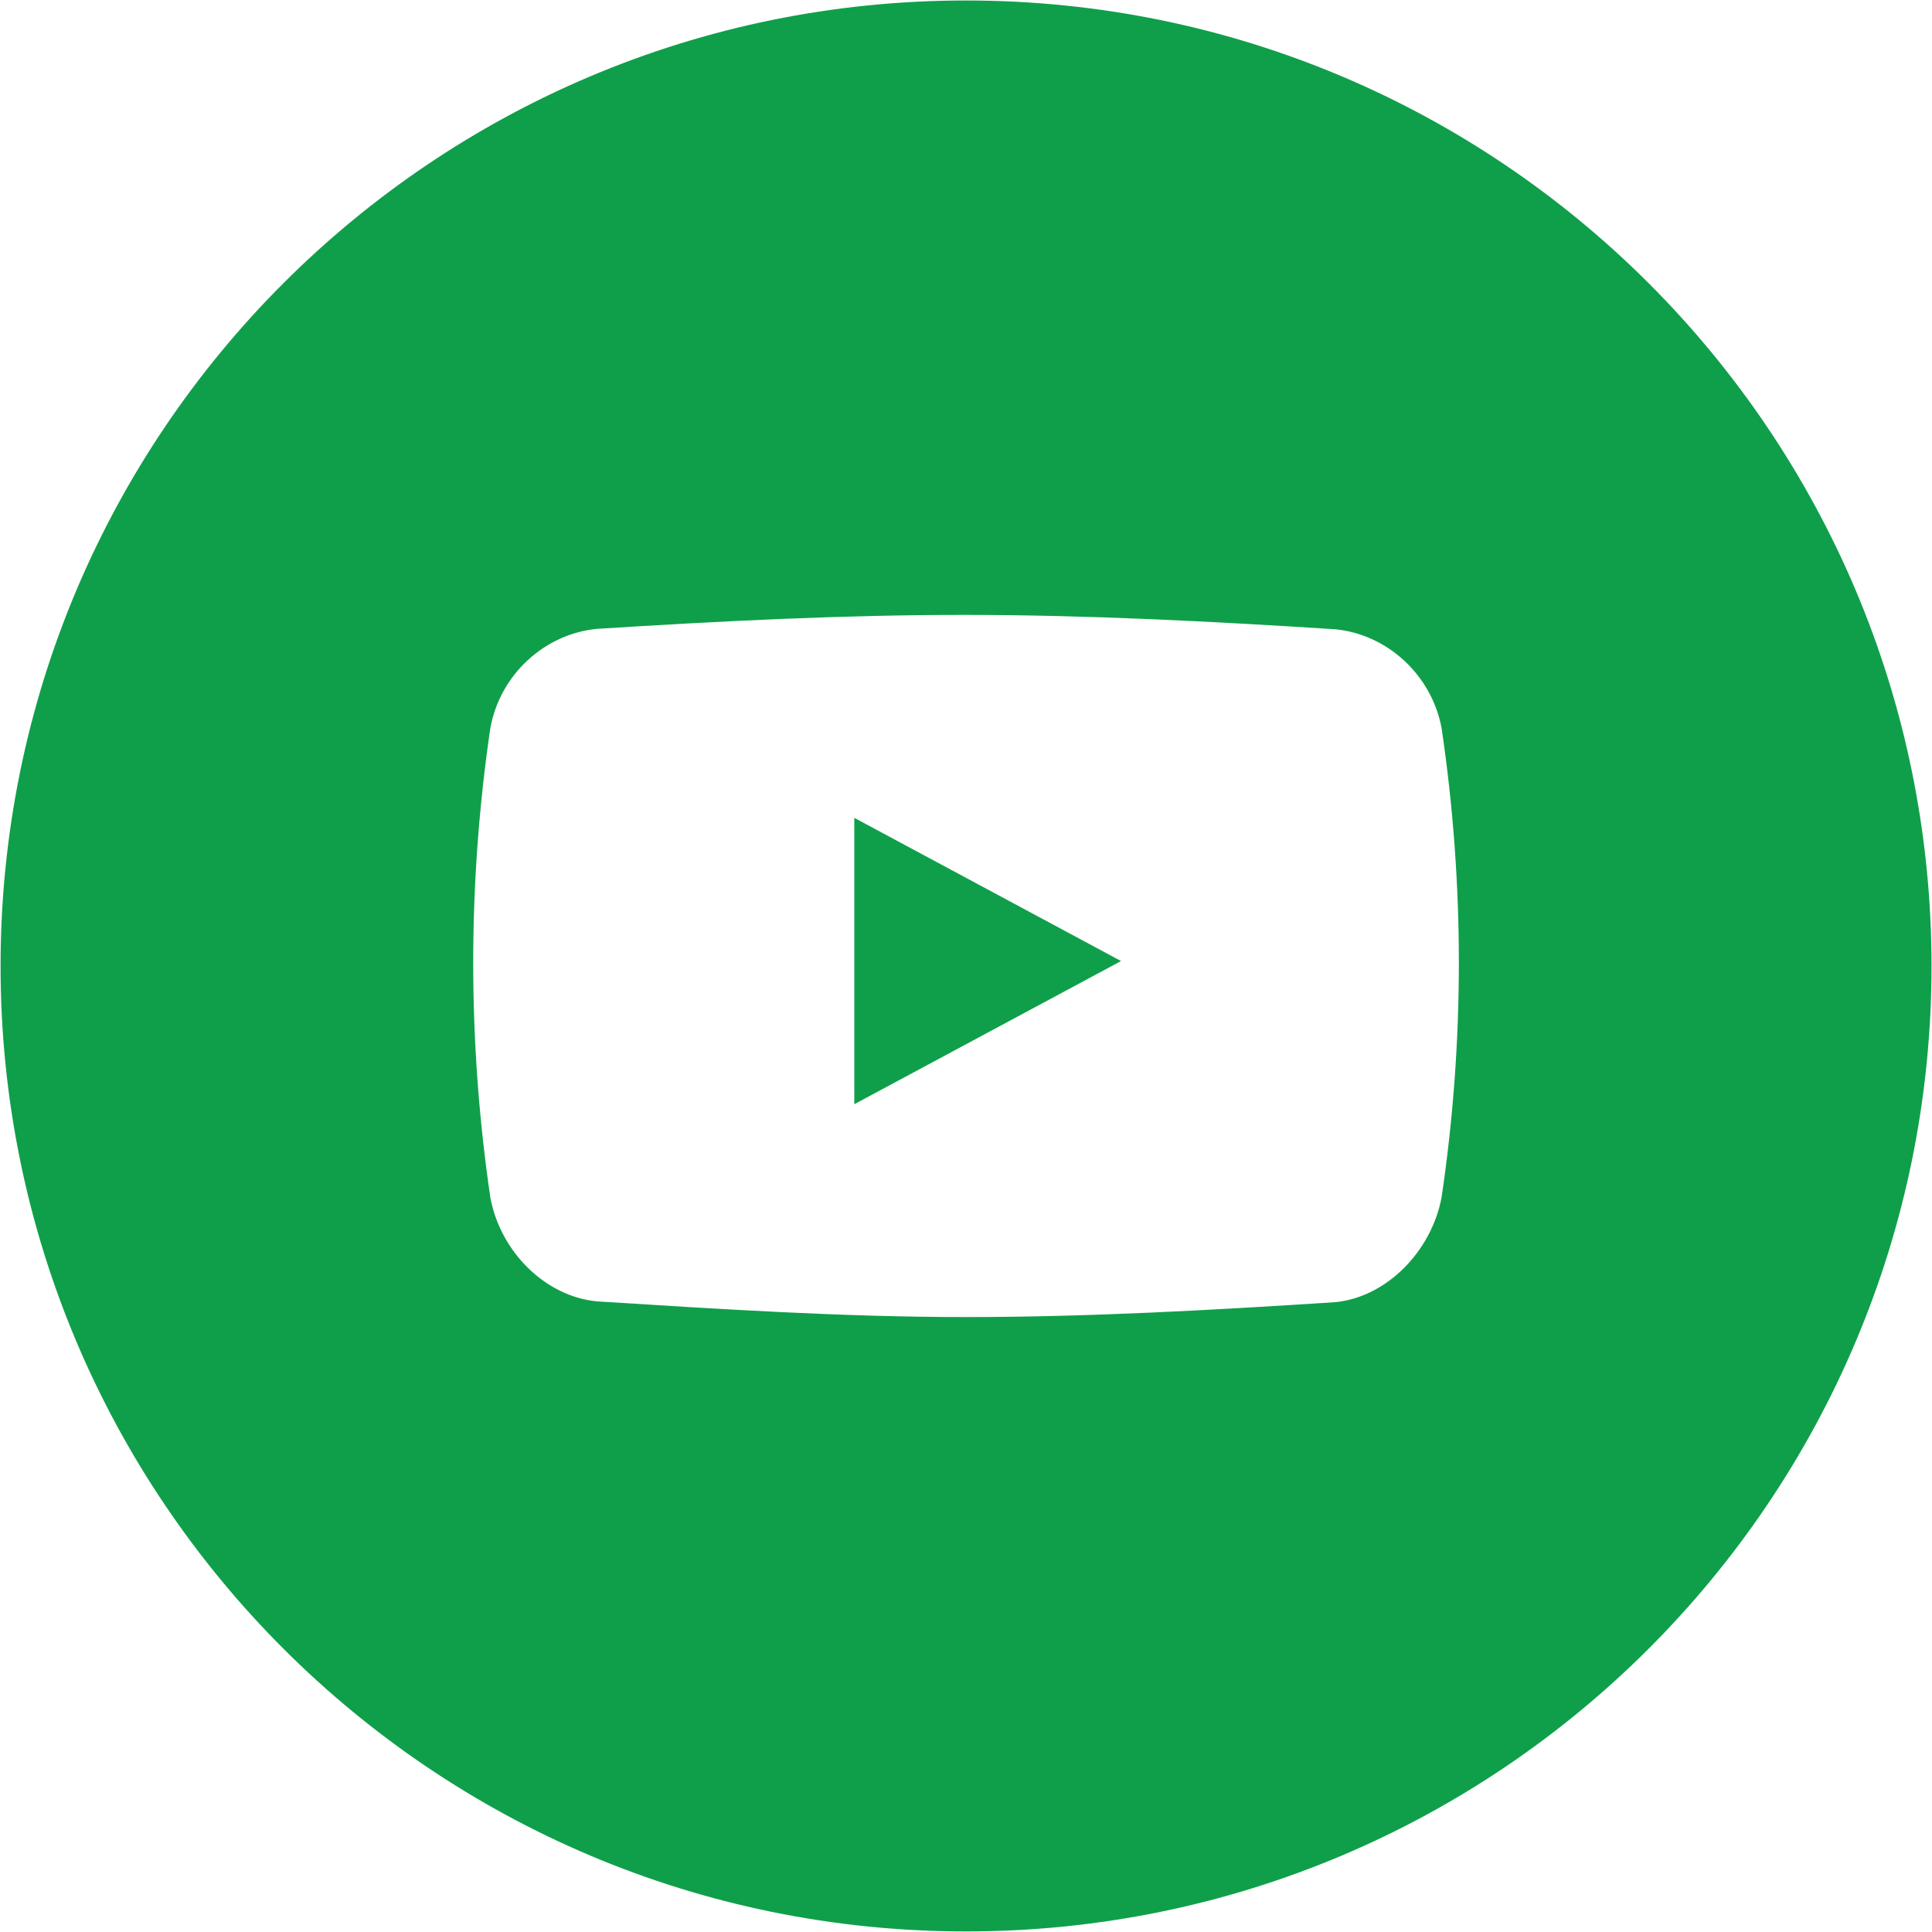 <?xml version="1.0" encoding="UTF-8"?> <svg xmlns="http://www.w3.org/2000/svg" width="48" height="48" viewBox="0 0 48 48" fill="none"> <path d="M24.001 0.012C37.249 0.012 47.988 10.752 47.988 23.999C47.988 37.246 37.248 47.986 24.001 47.986C10.754 47.986 0.014 37.246 0.014 23.999C0.014 10.752 10.753 0.012 24.001 0.012ZM35.816 18.092C35.566 16.755 34.453 15.757 33.174 15.634C30.12 15.438 27.055 15.279 23.996 15.277C20.937 15.275 17.883 15.431 14.829 15.624C13.545 15.748 12.432 16.741 12.183 18.083C11.899 20.016 11.757 21.968 11.757 23.919C11.757 25.87 11.899 27.822 12.183 29.755C12.432 31.097 13.545 32.209 14.829 32.332C17.884 32.525 20.936 32.722 23.996 32.722C27.054 32.722 30.122 32.55 33.174 32.352C34.453 32.228 35.566 31.083 35.816 29.746C36.102 27.816 36.245 25.867 36.245 23.918C36.245 21.97 36.102 20.022 35.816 18.092ZM21.225 27.434V20.319L27.852 23.877L21.225 27.434Z" fill="#0F9F4A"></path> </svg> 